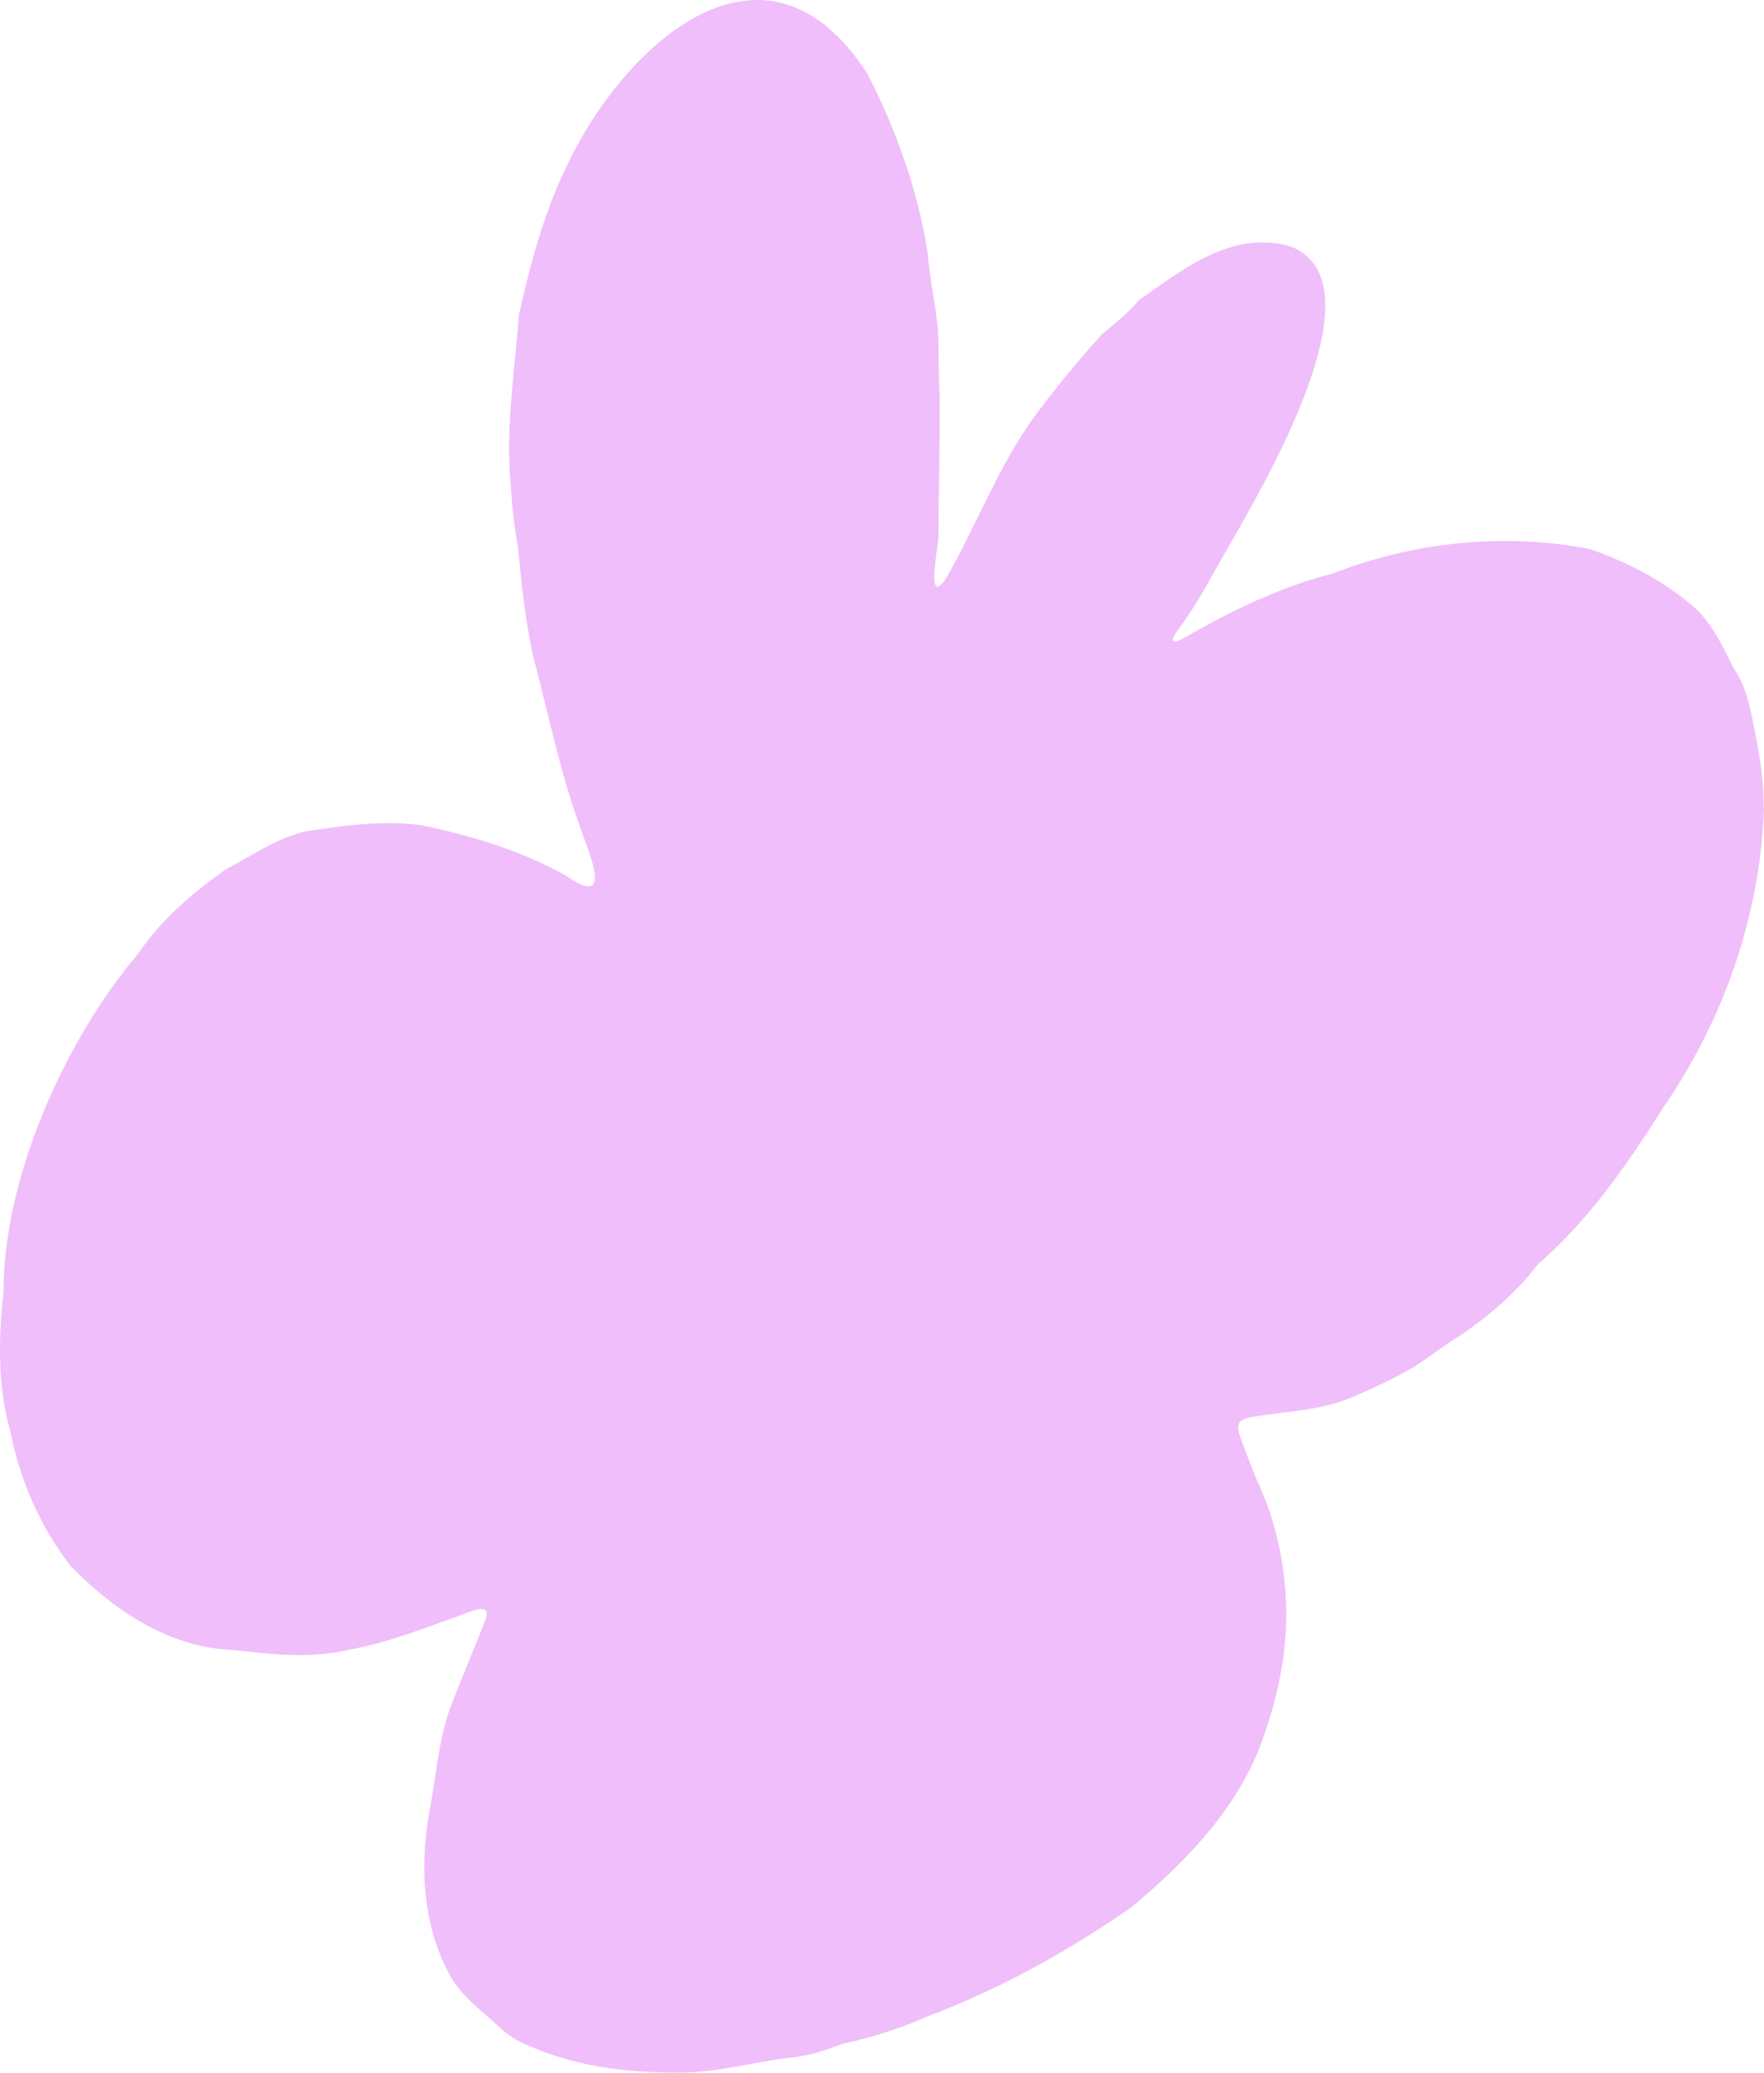 <svg width="440" height="517" viewBox="0 0 440 517" fill="none" xmlns="http://www.w3.org/2000/svg">
<path d="M440 201.49V201.666C439.01 228.446 429.925 254.544 414.68 276.545C405.815 290.596 396.179 304.514 383.53 315.416C378.317 322.309 371.827 327.859 364.744 332.792C360.586 335.369 356.737 338.276 352.689 341.007C347.409 343.98 341.888 346.623 336.278 348.913C328.601 351.974 319.911 352.084 311.904 353.538C311.046 353.714 309.968 353.956 309.418 354.551C308.45 355.498 308.89 357.04 309.286 358.207C310.65 361.951 311.992 365.607 313.466 369.13C317.206 376.993 319.405 385.339 320.351 394.039C322.089 408.728 319.097 423.351 313.774 436.962C307.262 452.598 295.009 465.063 282.206 475.744C266.28 486.822 249.187 496.292 231.038 503.075C224.351 506.114 217.311 508.229 210.162 509.814C205.938 511.4 201.847 512.809 197.337 513.228C187.746 514.351 178.397 517.148 168.607 516.994C156.002 517.038 143.089 515.342 131.518 510.101C128.856 509.066 126.481 507.502 124.435 505.52C120.387 501.754 115.745 498.45 112.776 493.671C105.45 481.206 104.548 465.548 107.166 451.651C108.684 443.414 109.322 434.892 111.984 426.875C114.8 419.365 117.967 412.053 120.893 404.544C122.675 400.447 119.485 401.108 116.911 402.143C106.858 405.755 96.849 409.829 86.312 411.657C77.292 413.727 68.031 412.692 59.034 411.657C54.766 411.437 50.477 410.886 46.429 409.565C35.276 406.129 25.509 398.774 17.457 390.449C10.044 380.737 5.05 369.439 2.696 357.48C-0.625 346.094 -0.427 333.893 0.892 322.177C0.804 293.855 16.247 259.301 34.484 237.872C40.247 229.327 48.277 222.456 56.702 216.62C63.06 213.338 69.043 209.022 76.237 207.392C85.74 205.895 95.441 204.573 104.988 205.829C117.417 208.361 129.846 212.149 140.977 218.294C153.78 227.345 146.543 211.995 144.585 205.983C139.57 192.174 136.732 177.705 132.948 163.522C131.034 154.581 130.022 145.485 129.208 136.39C127.954 129.893 127.515 123.33 127.097 116.745C126.481 103.949 128.504 91.242 129.428 78.557C132.266 65.981 135.522 53.538 141.175 41.8C155.54 11.078 190.848 -21.384 216.432 18.544C223.537 32.396 228.971 47.614 231.39 63.03C231.852 69.549 233.392 75.958 233.986 82.477C234.162 88.027 234.074 93.576 234.382 99.126C234.47 110.644 234.118 122.229 234.074 133.769C234.184 135.707 230.708 151.96 235.966 144.296C243.665 130.884 249.077 116.084 258.294 103.531C263.486 96.594 268.985 89.811 274.837 83.424C278.159 80.539 281.216 78.314 284.098 74.879C295.317 66.951 307.57 57.172 322.177 61.555C346.353 71.62 311.486 127.206 303.237 141.983C300.289 147.269 297.275 152.599 293.601 157.422C291.314 160.593 293.052 160.549 295.559 159.029C307.174 152.29 319.449 146.366 332.516 143.041C352.689 135.112 375.171 132.888 396.487 136.918C405.287 140.001 413.712 144.186 420.971 150.132C426.449 154.294 429.375 160.439 432.301 166.495C435.336 170.68 436.37 175.723 437.404 180.788C438.746 187.527 440.022 194.729 439.89 201.512L440 201.49Z" fill="#F0BEFA"/>
</svg>
